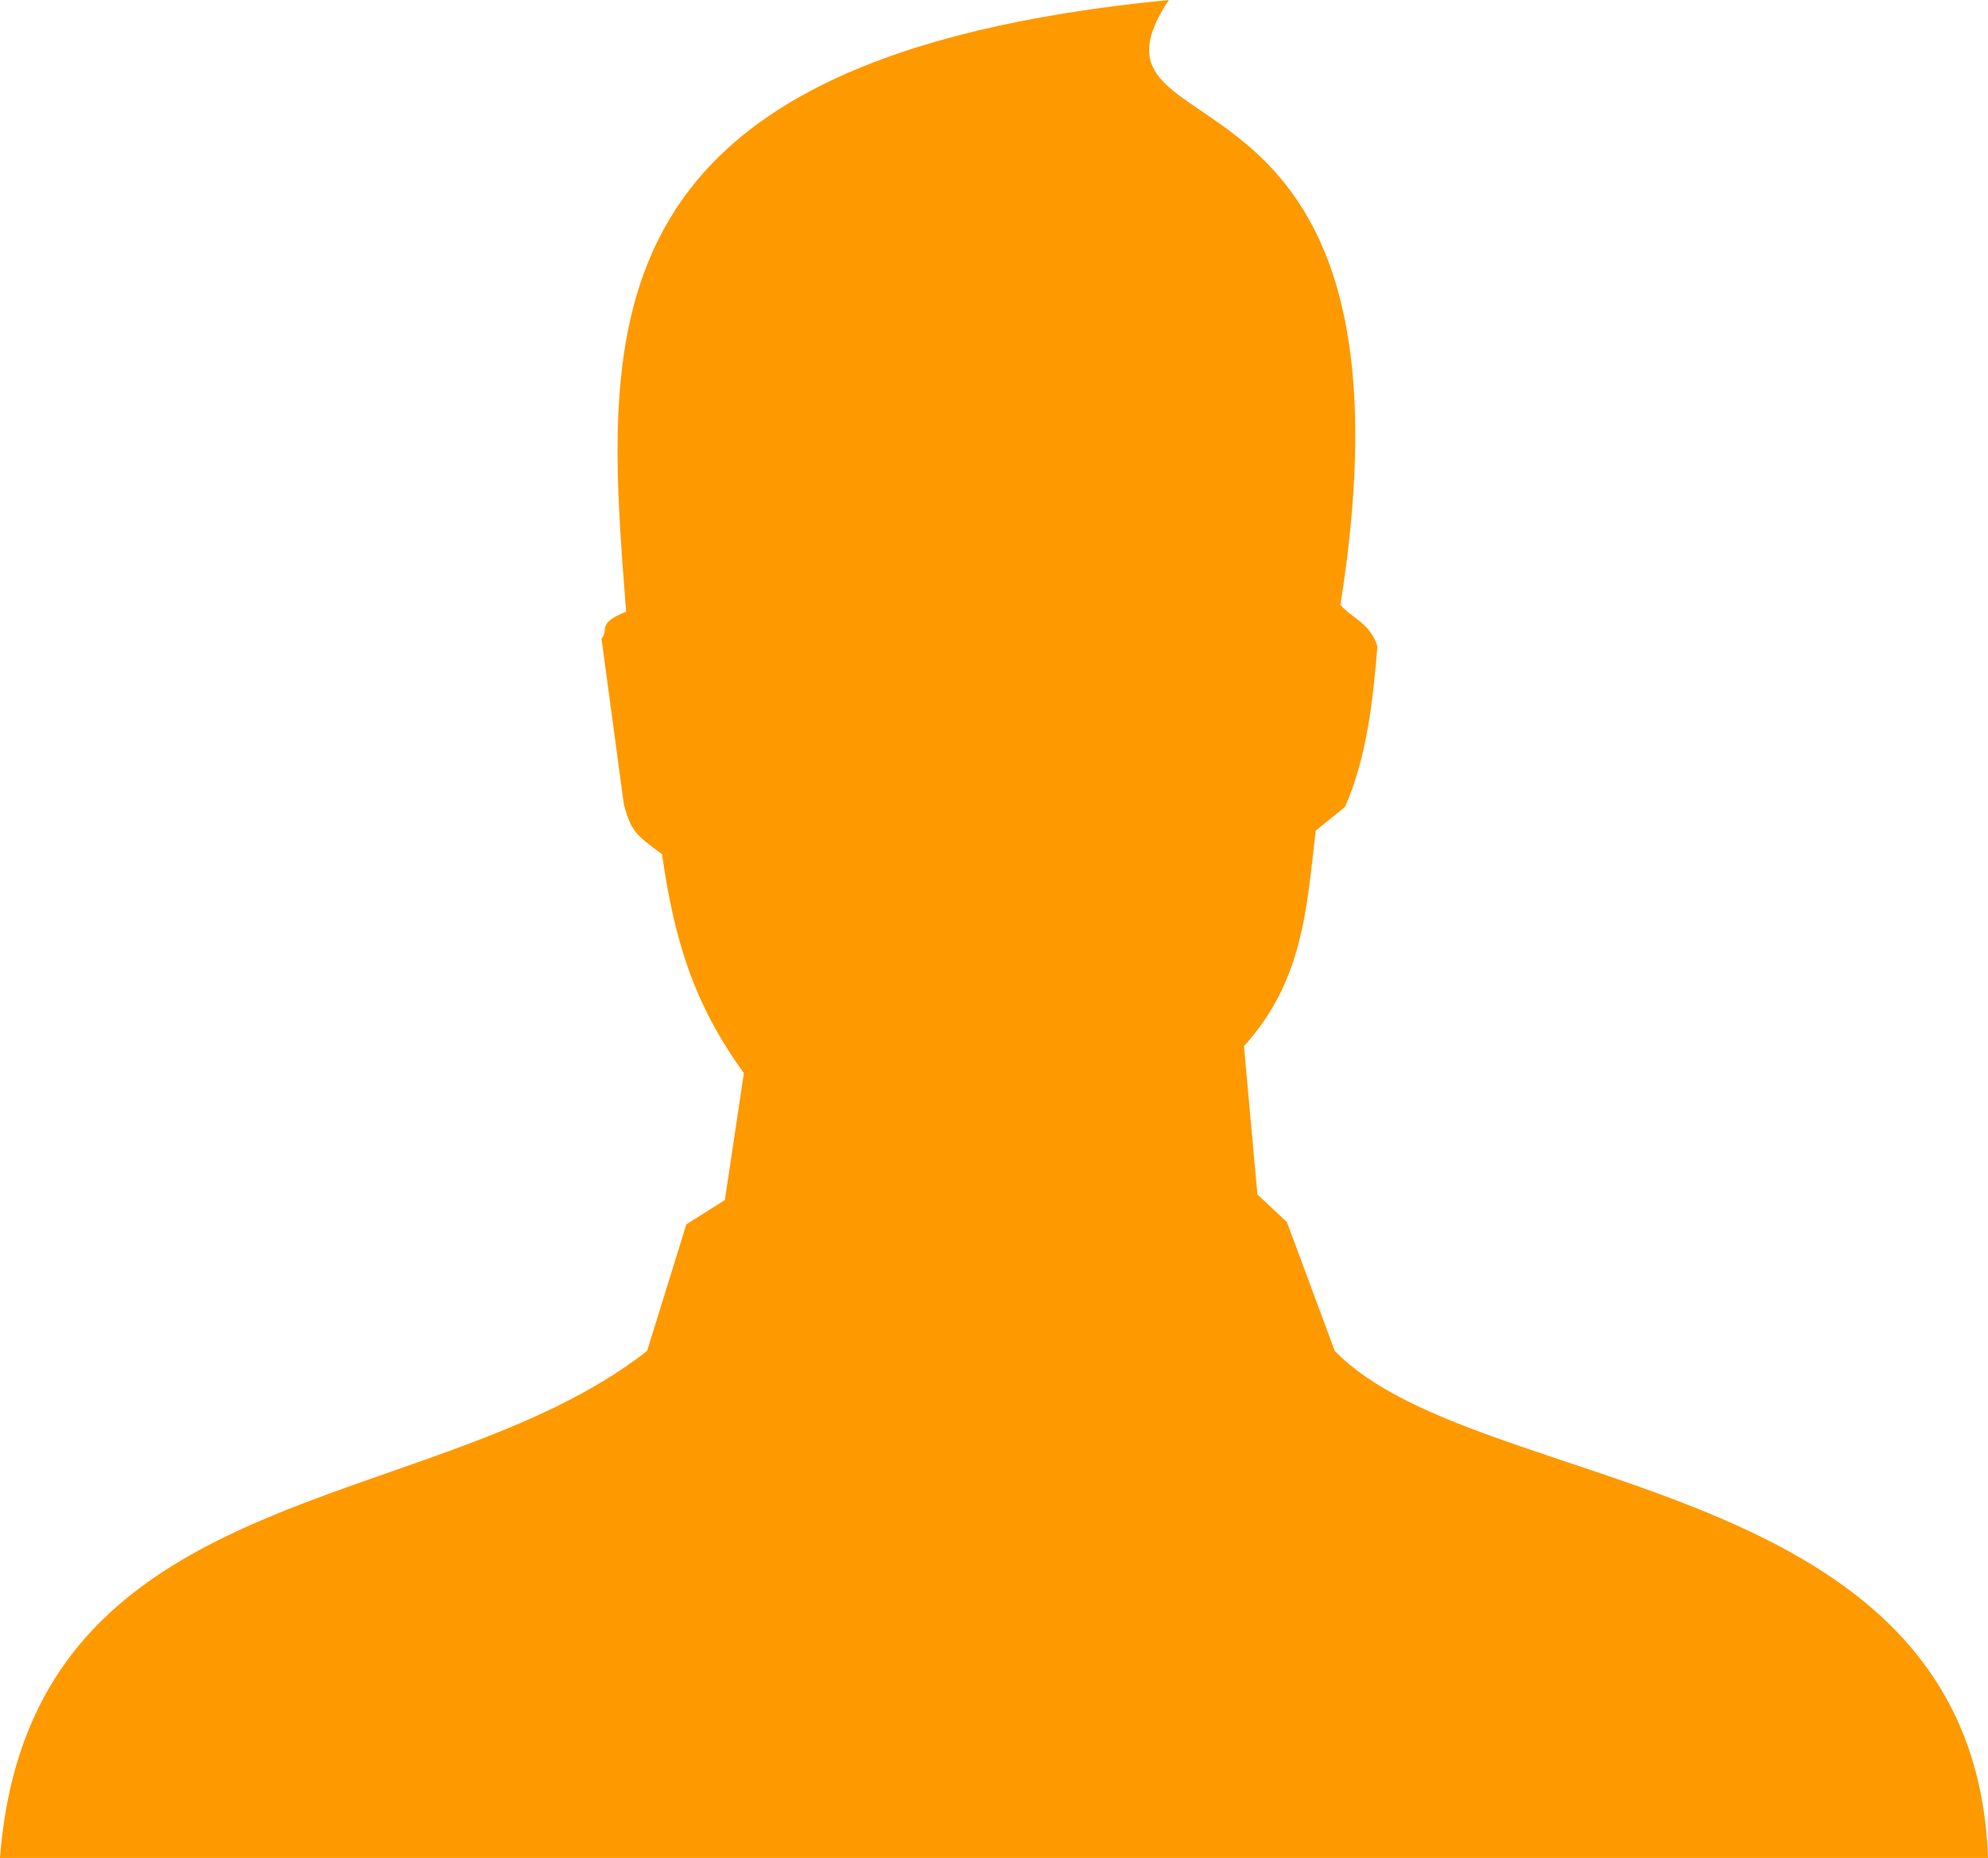 <?xml version="1.0" encoding="UTF-8"?> <svg xmlns="http://www.w3.org/2000/svg" xmlns:xlink="http://www.w3.org/1999/xlink" width="320" height="299" xml:space="preserve" overflow="hidden"> <defs> <clipPath id="clip0"> <rect x="742" y="760" width="320" height="299"></rect> </clipPath> </defs> <g clip-path="url(#clip0)" transform="translate(-742 -760)"> <path d="M842.791 858.433C839.178 812.611 835.565 769.198 930.131 760 912.869 786.185 972.611 764.18 957.755 857.349 959.74 859.578 962.628 860.361 963.711 864.035 963.049 872.288 962.026 881.986 958.477 889.877L953.784 893.672C952.28 906.683 951.679 917.887 942.234 928.369L944.399 952.223 949.152 956.68 956.852 977.402C979.629 1000.99 1059.8 996.381 1062 1059L742 1059C746.761 997.104 811.44 1004.6 846.16 977.402L852.477 957.041 858.673 953.126 861.741 932.706C853.92 921.863 850.612 911.924 848.566 897.467 844.175 894.274 843.573 893.612 842.43 889.516L838.82 862.77C840.144 861.325 837.858 860.421 842.791 858.433Z" fill="#FF9900" fill-rule="evenodd"></path> </g> </svg> 